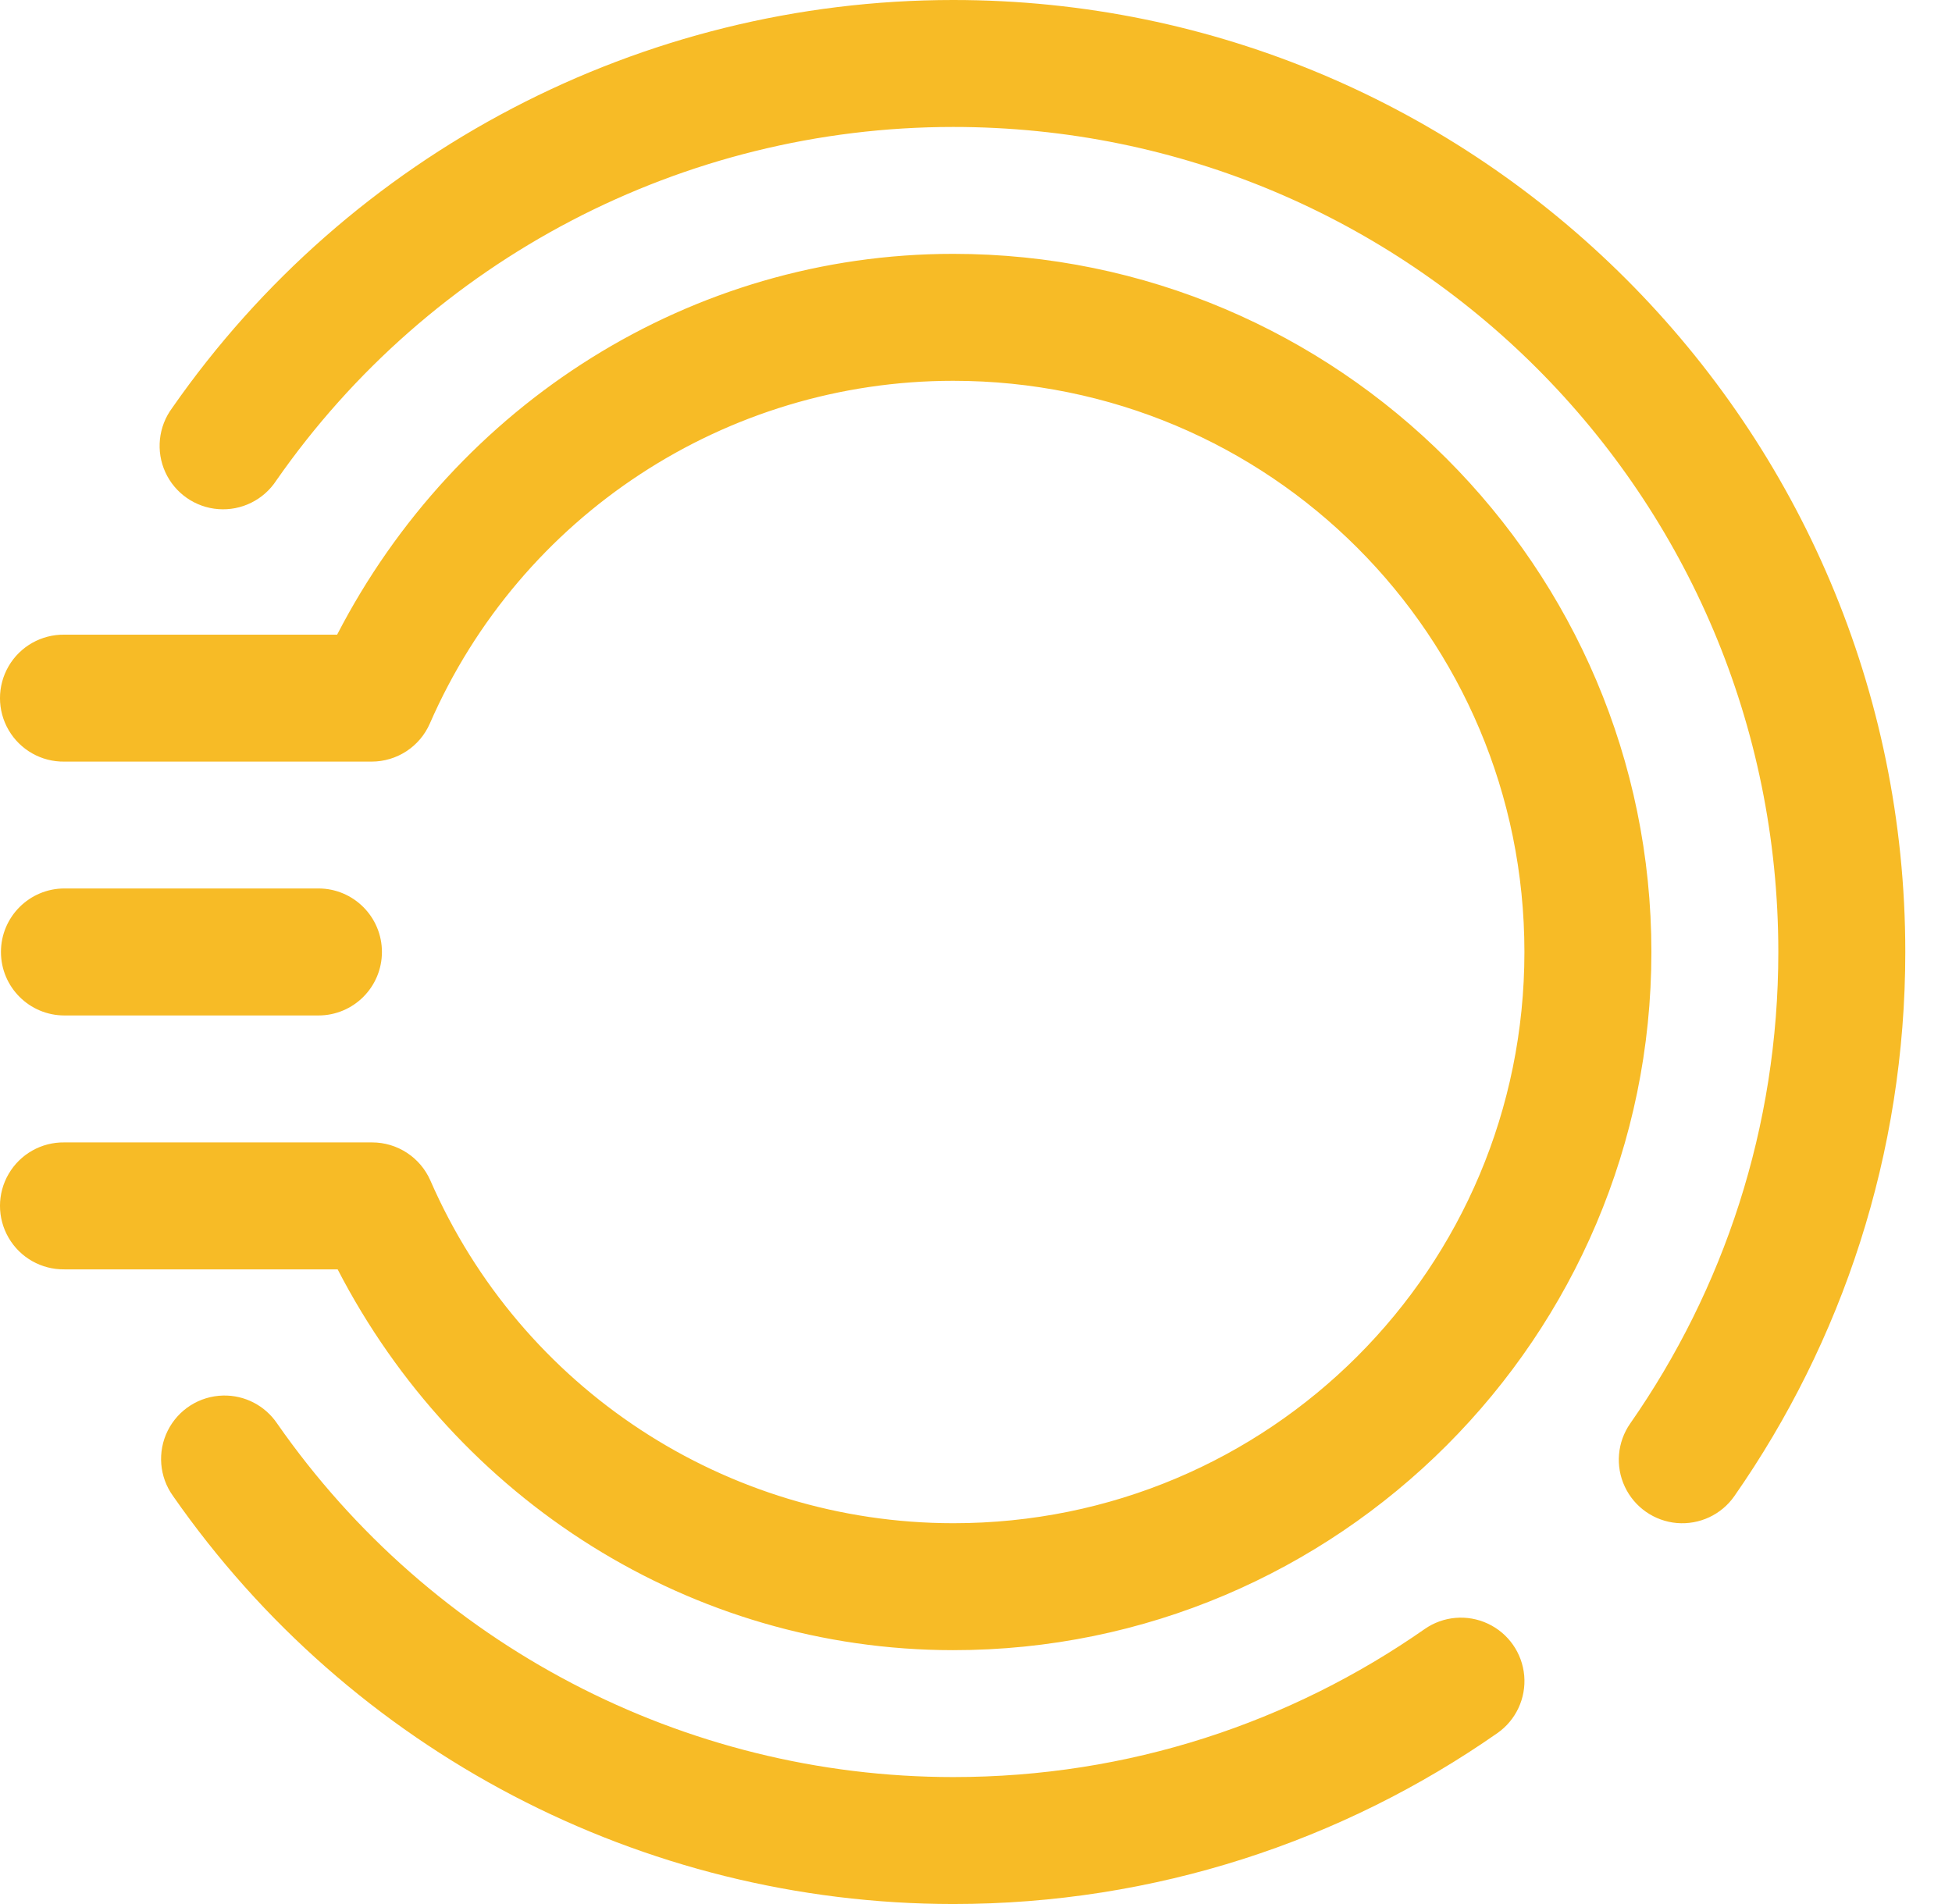 <svg xmlns="http://www.w3.org/2000/svg" width="41" height="40" viewBox="0 0 41 40">
  <path fill="#F7BB26" fill-rule="evenodd" d="M20.019,3.22713138e-07 C13.479,0.001 7.352,3.205 3.615,8.572 C3.326,8.962 3.271,9.479 3.473,9.921 C3.675,10.363 4.102,10.66 4.587,10.696 C5.071,10.732 5.537,10.502 5.803,10.095 C9.043,5.442 14.35,2.668 20.019,2.667 C29.607,2.665 37.352,10.411 37.352,20 C37.352,23.688 36.201,27.094 34.242,29.904 C33.969,30.294 33.925,30.801 34.128,31.233 C34.33,31.664 34.747,31.955 35.221,31.996 C35.696,32.036 36.157,31.821 36.429,31.43 C38.688,28.191 40.019,24.245 40.019,20 C40.019,8.97 31.049,-0.002 20.019,3.22713138e-07 Z M20.019,5.333 C14.514,5.334 9.583,8.489 7.081,13.333 L1.352,13.333 C0.871,13.327 0.424,13.579 0.182,13.994 C-0.061,14.41 -0.061,14.924 0.182,15.339 C0.424,15.754 0.871,16.007 1.352,16 L7.805,16 C8.336,16 8.816,15.686 9.028,15.201 C10.937,10.826 15.247,8.001 20.019,8 C26.662,7.999 32.019,13.357 32.019,20 C32.019,26.643 26.663,32.004 20.02,32 C15.252,31.997 10.946,29.171 9.039,24.799 C8.826,24.314 8.346,24 7.816,24 L1.352,24 C0.871,23.993 0.424,24.246 0.182,24.661 C-0.061,25.076 -0.061,25.59 0.182,26.005 C0.424,26.421 0.871,26.673 1.352,26.667 L7.092,26.667 C9.592,31.508 14.516,34.664 20.018,34.667 C28.103,34.672 34.686,28.084 34.686,20 C34.686,11.916 28.104,5.332 20.019,5.333 Z M1.354,18.665 C0.617,18.665 0.02,19.263 0.02,19.999 C0.02,20.736 0.617,21.333 1.354,21.333 L6.688,21.333 C7.425,21.333 8.022,20.736 8.022,19.999 C8.022,19.263 7.425,18.665 6.688,18.665 L1.354,18.665 Z M4.686,29.318 C4.191,29.329 3.744,29.613 3.523,30.056 C3.303,30.498 3.345,31.027 3.634,31.428 C7.366,36.789 13.484,39.996 20.018,40 C24.264,40.002 28.21,38.672 31.449,36.411 C31.84,36.139 32.055,35.678 32.015,35.204 C31.974,34.729 31.683,34.312 31.251,34.11 C30.82,33.908 30.313,33.951 29.923,34.224 C27.113,36.185 23.709,37.335 20.02,37.333 C14.358,37.331 9.058,34.553 5.821,29.905 C5.567,29.529 5.139,29.307 4.686,29.318 Z"/>
</svg>
